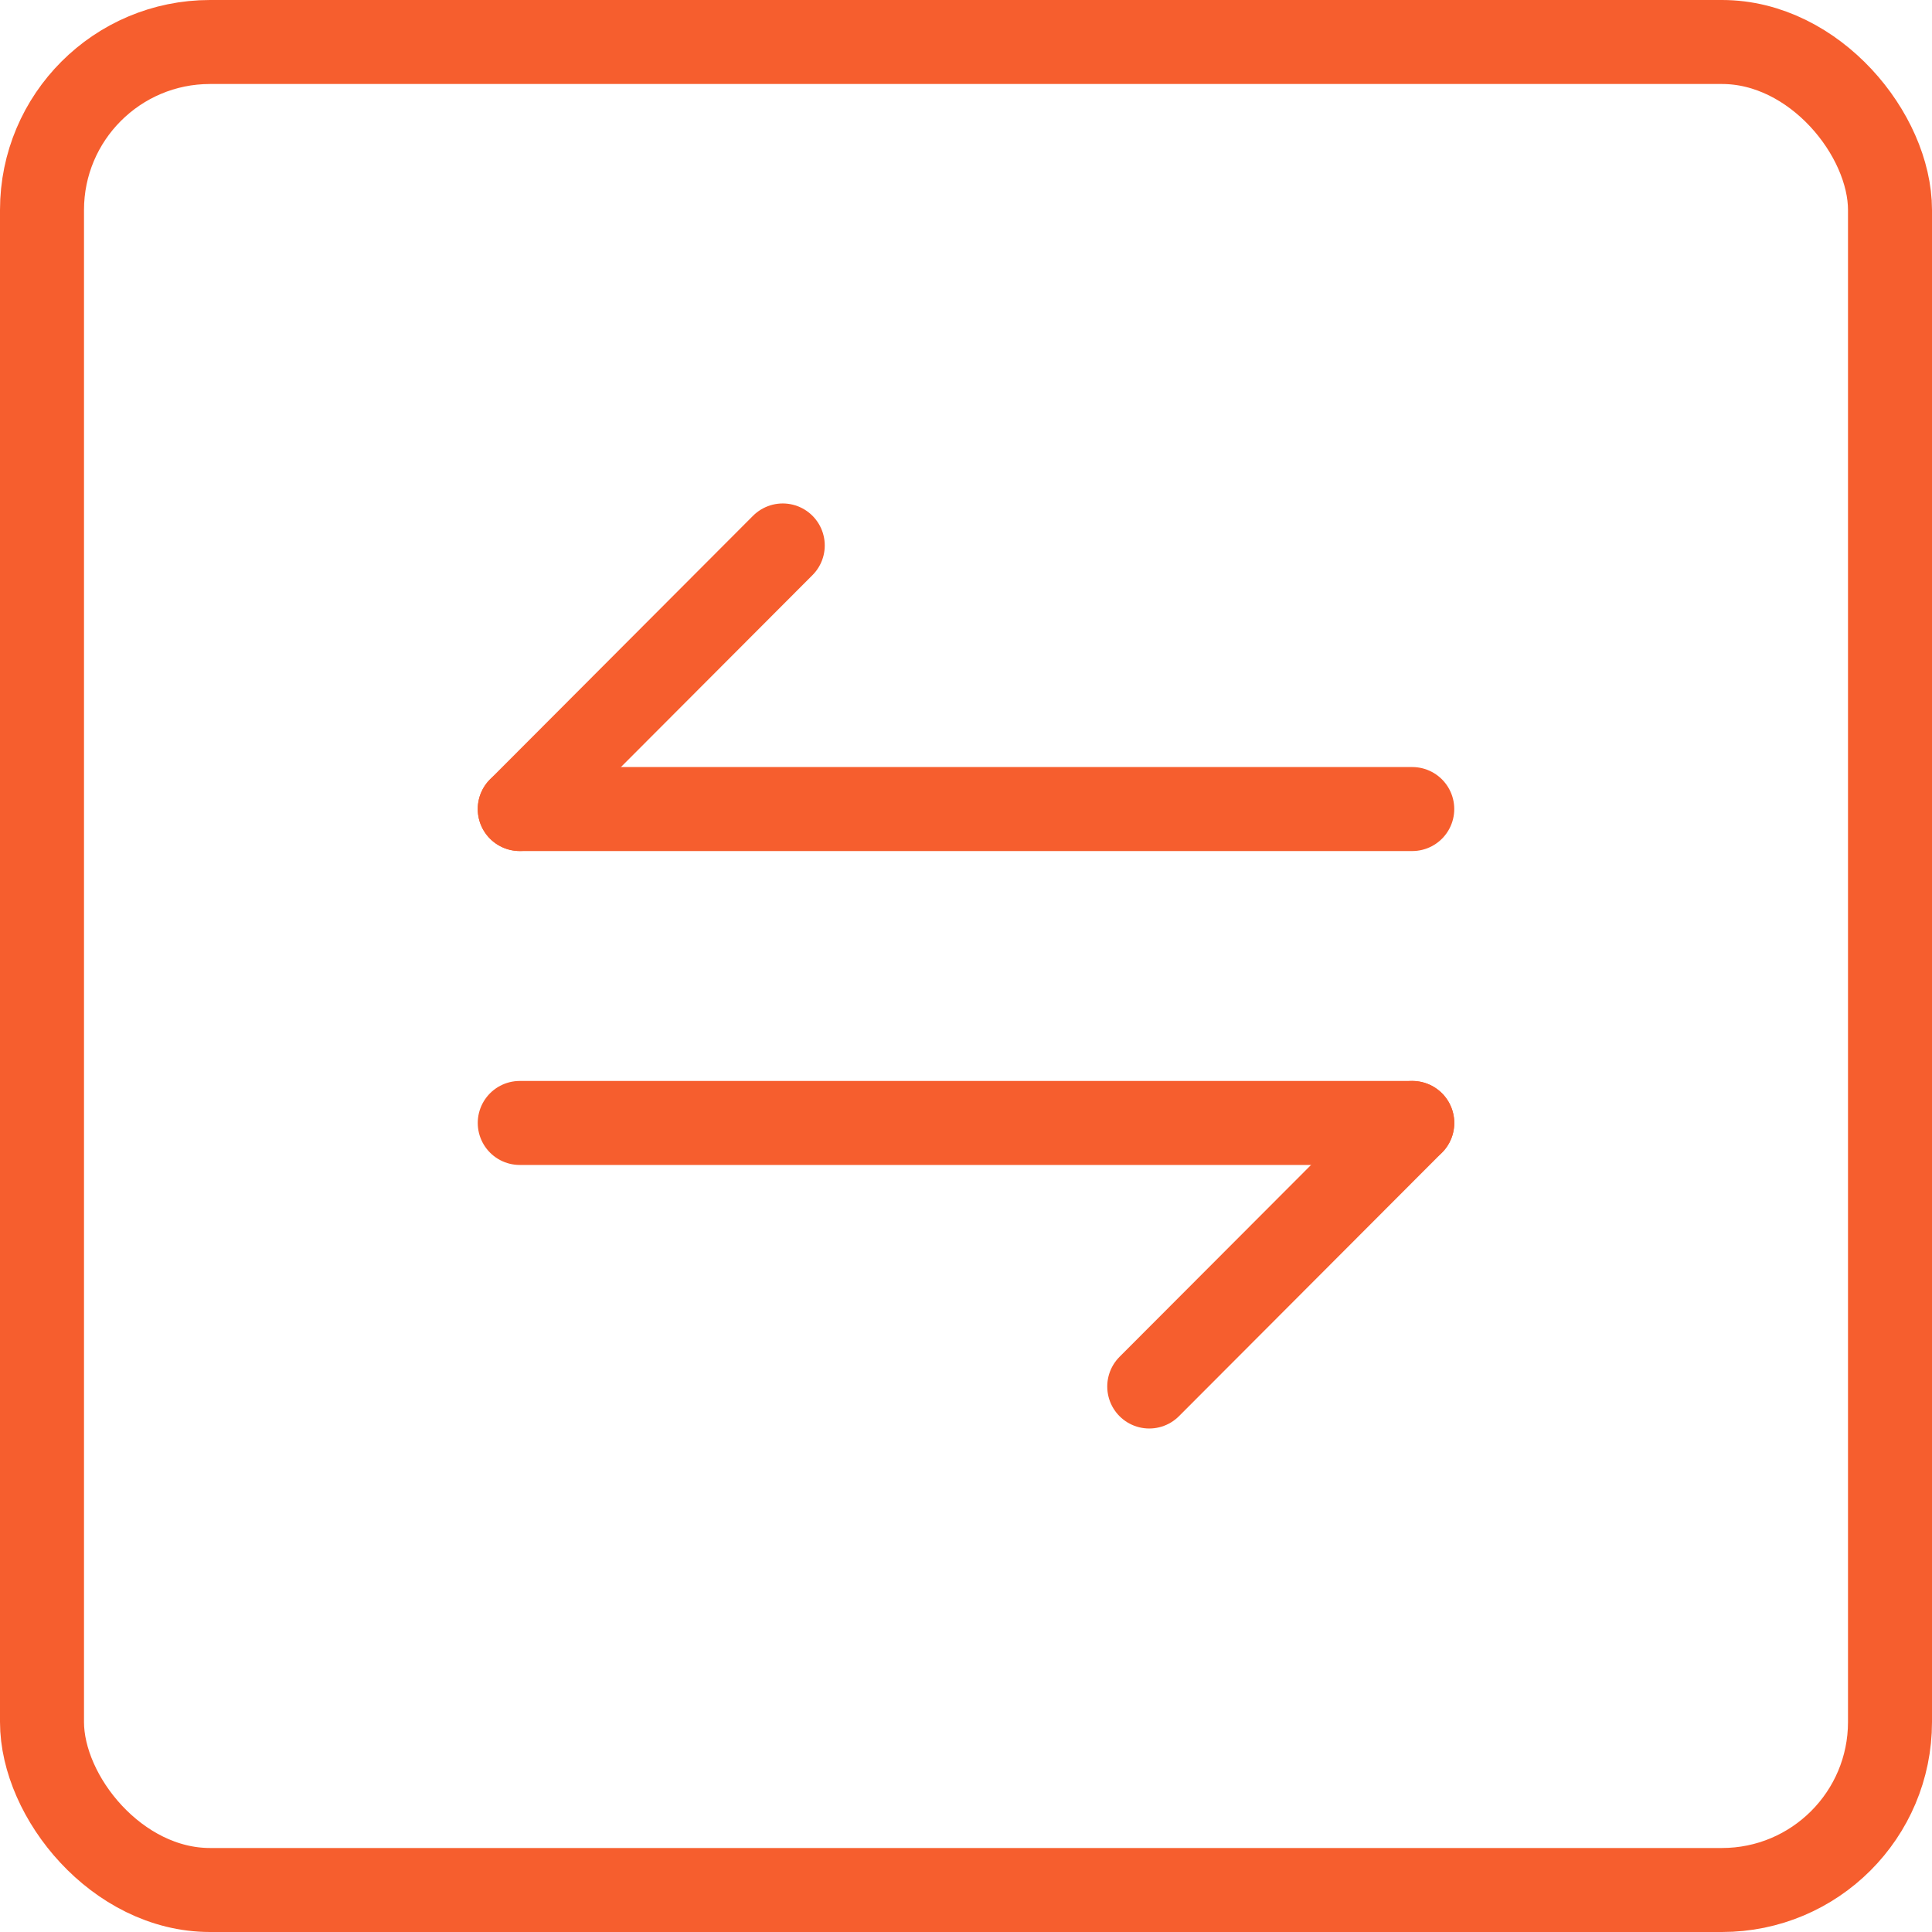 <svg width="46" height="46" viewBox="0 0 46 46" fill="none" xmlns="http://www.w3.org/2000/svg">
<rect x="1" y="1" width="44" height="44" rx="4" stroke="#F65E2E" stroke-width="2"/>
<path d="M33.626 26.737L27.363 33.012" stroke="#F65E2E" stroke-width="2" stroke-miterlimit="10" stroke-linecap="round" stroke-linejoin="round"/>
<path d="M12.375 26.737H33.625" stroke="#F65E2E" stroke-width="2" stroke-miterlimit="10" stroke-linecap="round" stroke-linejoin="round"/>
<path d="M12.375 19.262L18.637 12.987" stroke="#F65E2E" stroke-width="2" stroke-miterlimit="10" stroke-linecap="round" stroke-linejoin="round"/>
<path d="M33.625 19.263H12.375" stroke="#F65E2E" stroke-width="2" stroke-miterlimit="10" stroke-linecap="round" stroke-linejoin="round"/>
</svg>
